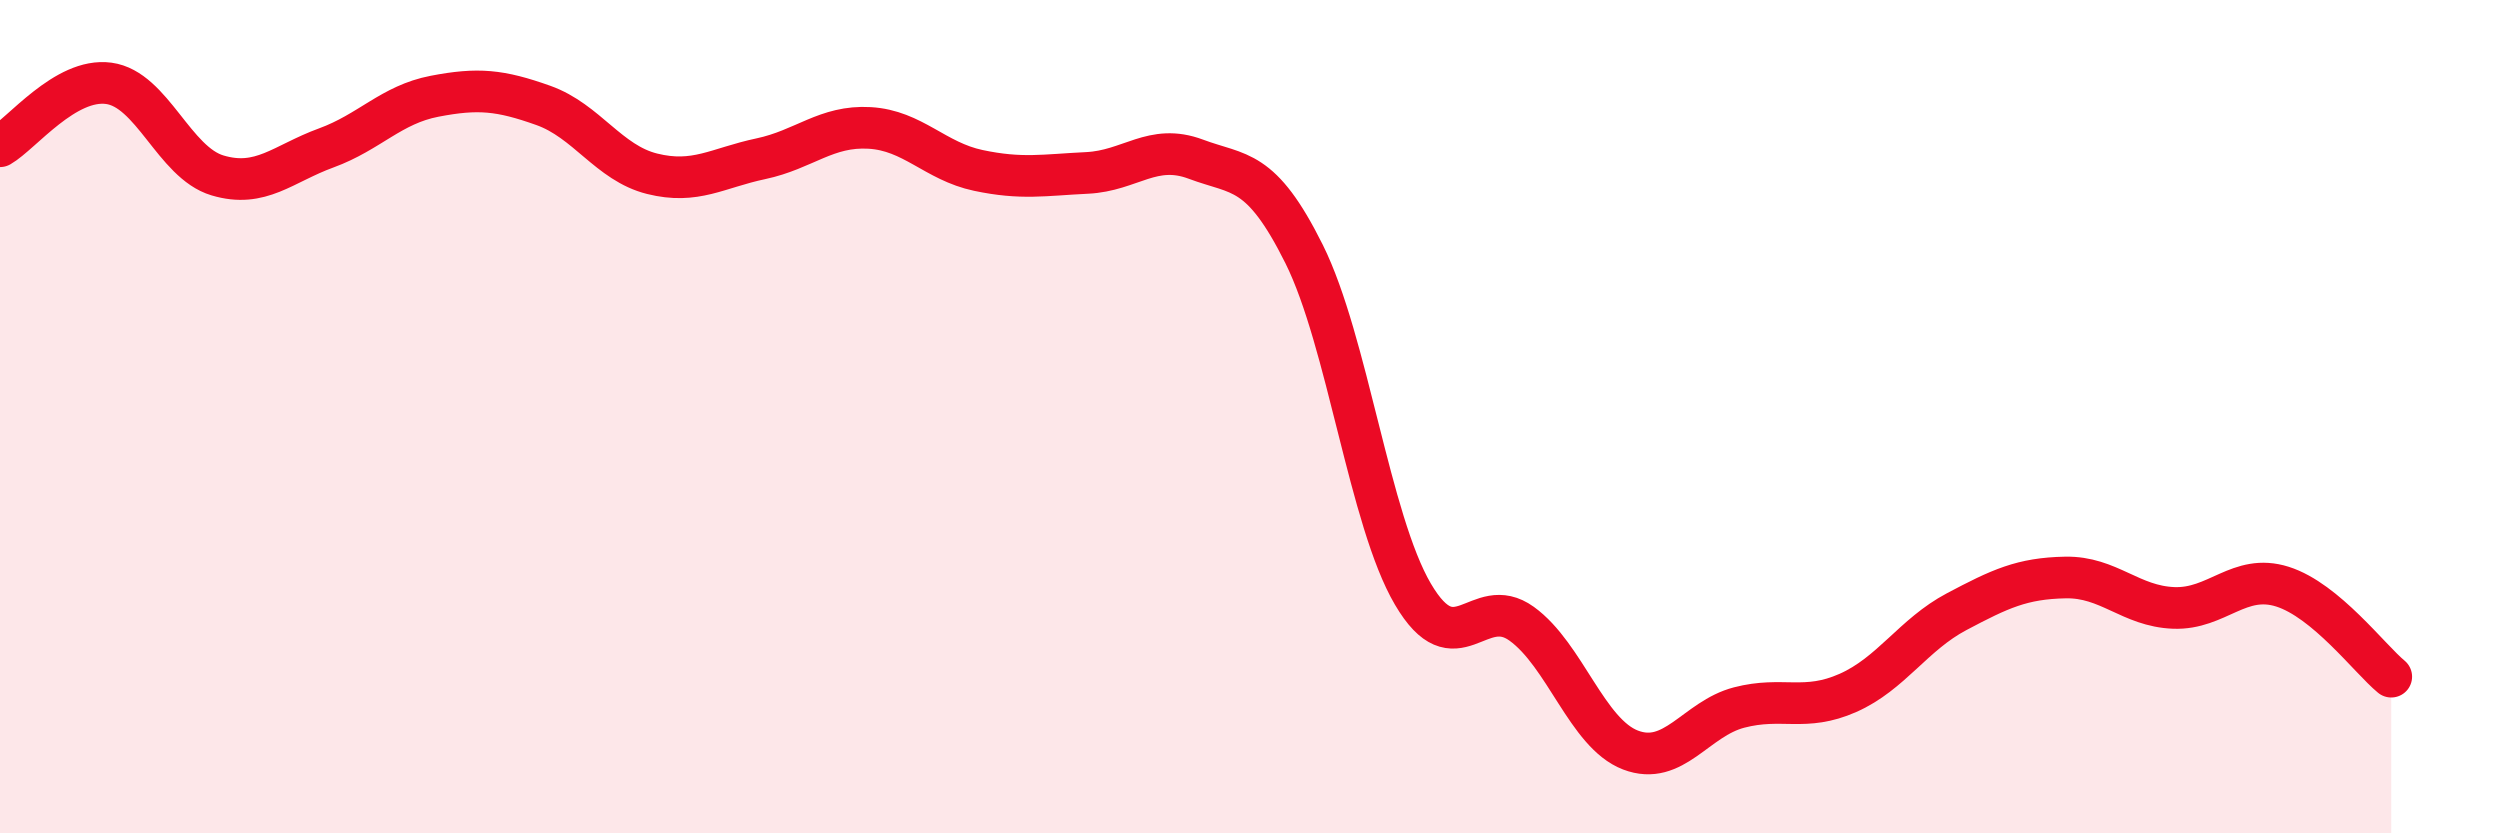 
    <svg width="60" height="20" viewBox="0 0 60 20" xmlns="http://www.w3.org/2000/svg">
      <path
        d="M 0,3.51 C 0.52,3.21 1.57,1.86 2.61,2 C 3.65,2.14 4.18,3.9 5.22,4.21 C 6.26,4.52 6.79,3.93 7.83,3.55 C 8.87,3.17 9.39,2.51 10.43,2.31 C 11.47,2.11 12,2.16 13.04,2.53 C 14.08,2.9 14.61,3.91 15.65,4.17 C 16.69,4.43 17.22,4.03 18.26,3.81 C 19.3,3.59 19.83,3.01 20.87,3.07 C 21.91,3.13 22.44,3.87 23.48,4.09 C 24.52,4.31 25.05,4.2 26.09,4.15 C 27.13,4.1 27.66,3.43 28.7,3.82 C 29.74,4.21 30.26,4.01 31.3,6.1 C 32.34,8.19 32.87,12.49 33.91,14.26 C 34.95,16.03 35.48,14.22 36.52,14.97 C 37.56,15.72 38.09,17.6 39.13,18 C 40.17,18.4 40.7,17.25 41.74,16.98 C 42.78,16.71 43.31,17.09 44.35,16.63 C 45.39,16.17 45.92,15.23 46.96,14.68 C 48,14.13 48.53,13.88 49.57,13.86 C 50.61,13.84 51.13,14.55 52.17,14.59 C 53.21,14.63 53.74,13.75 54.78,14.08 C 55.82,14.41 56.87,15.81 57.39,16.24L57.39 20L0 20Z"
        fill="#EB0A25"
        opacity="0.1"
        stroke-linecap="round"
        stroke-linejoin="round"
      />
      <path
        d="M 0,3.51 C 0.52,3.21 1.57,1.86 2.61,2 C 3.65,2.14 4.18,3.9 5.22,4.21 C 6.26,4.52 6.79,3.93 7.83,3.55 C 8.87,3.17 9.39,2.51 10.43,2.31 C 11.47,2.11 12,2.16 13.04,2.53 C 14.08,2.9 14.61,3.91 15.65,4.17 C 16.69,4.43 17.22,4.03 18.26,3.81 C 19.3,3.59 19.83,3.01 20.87,3.07 C 21.91,3.13 22.44,3.87 23.48,4.09 C 24.52,4.31 25.05,4.2 26.09,4.15 C 27.13,4.1 27.66,3.43 28.7,3.82 C 29.74,4.21 30.26,4.01 31.3,6.1 C 32.34,8.19 32.87,12.49 33.91,14.26 C 34.95,16.03 35.48,14.22 36.52,14.97 C 37.56,15.72 38.09,17.6 39.13,18 C 40.17,18.4 40.7,17.25 41.74,16.98 C 42.78,16.71 43.31,17.09 44.35,16.63 C 45.39,16.17 45.92,15.23 46.96,14.68 C 48,14.13 48.53,13.88 49.57,13.86 C 50.61,13.84 51.13,14.55 52.17,14.59 C 53.21,14.63 53.74,13.75 54.78,14.08 C 55.82,14.41 56.87,15.81 57.39,16.24"
        stroke="#EB0A25"
        stroke-width="1"
        fill="none"
        stroke-linecap="round"
        stroke-linejoin="round"
      />
    </svg>
  